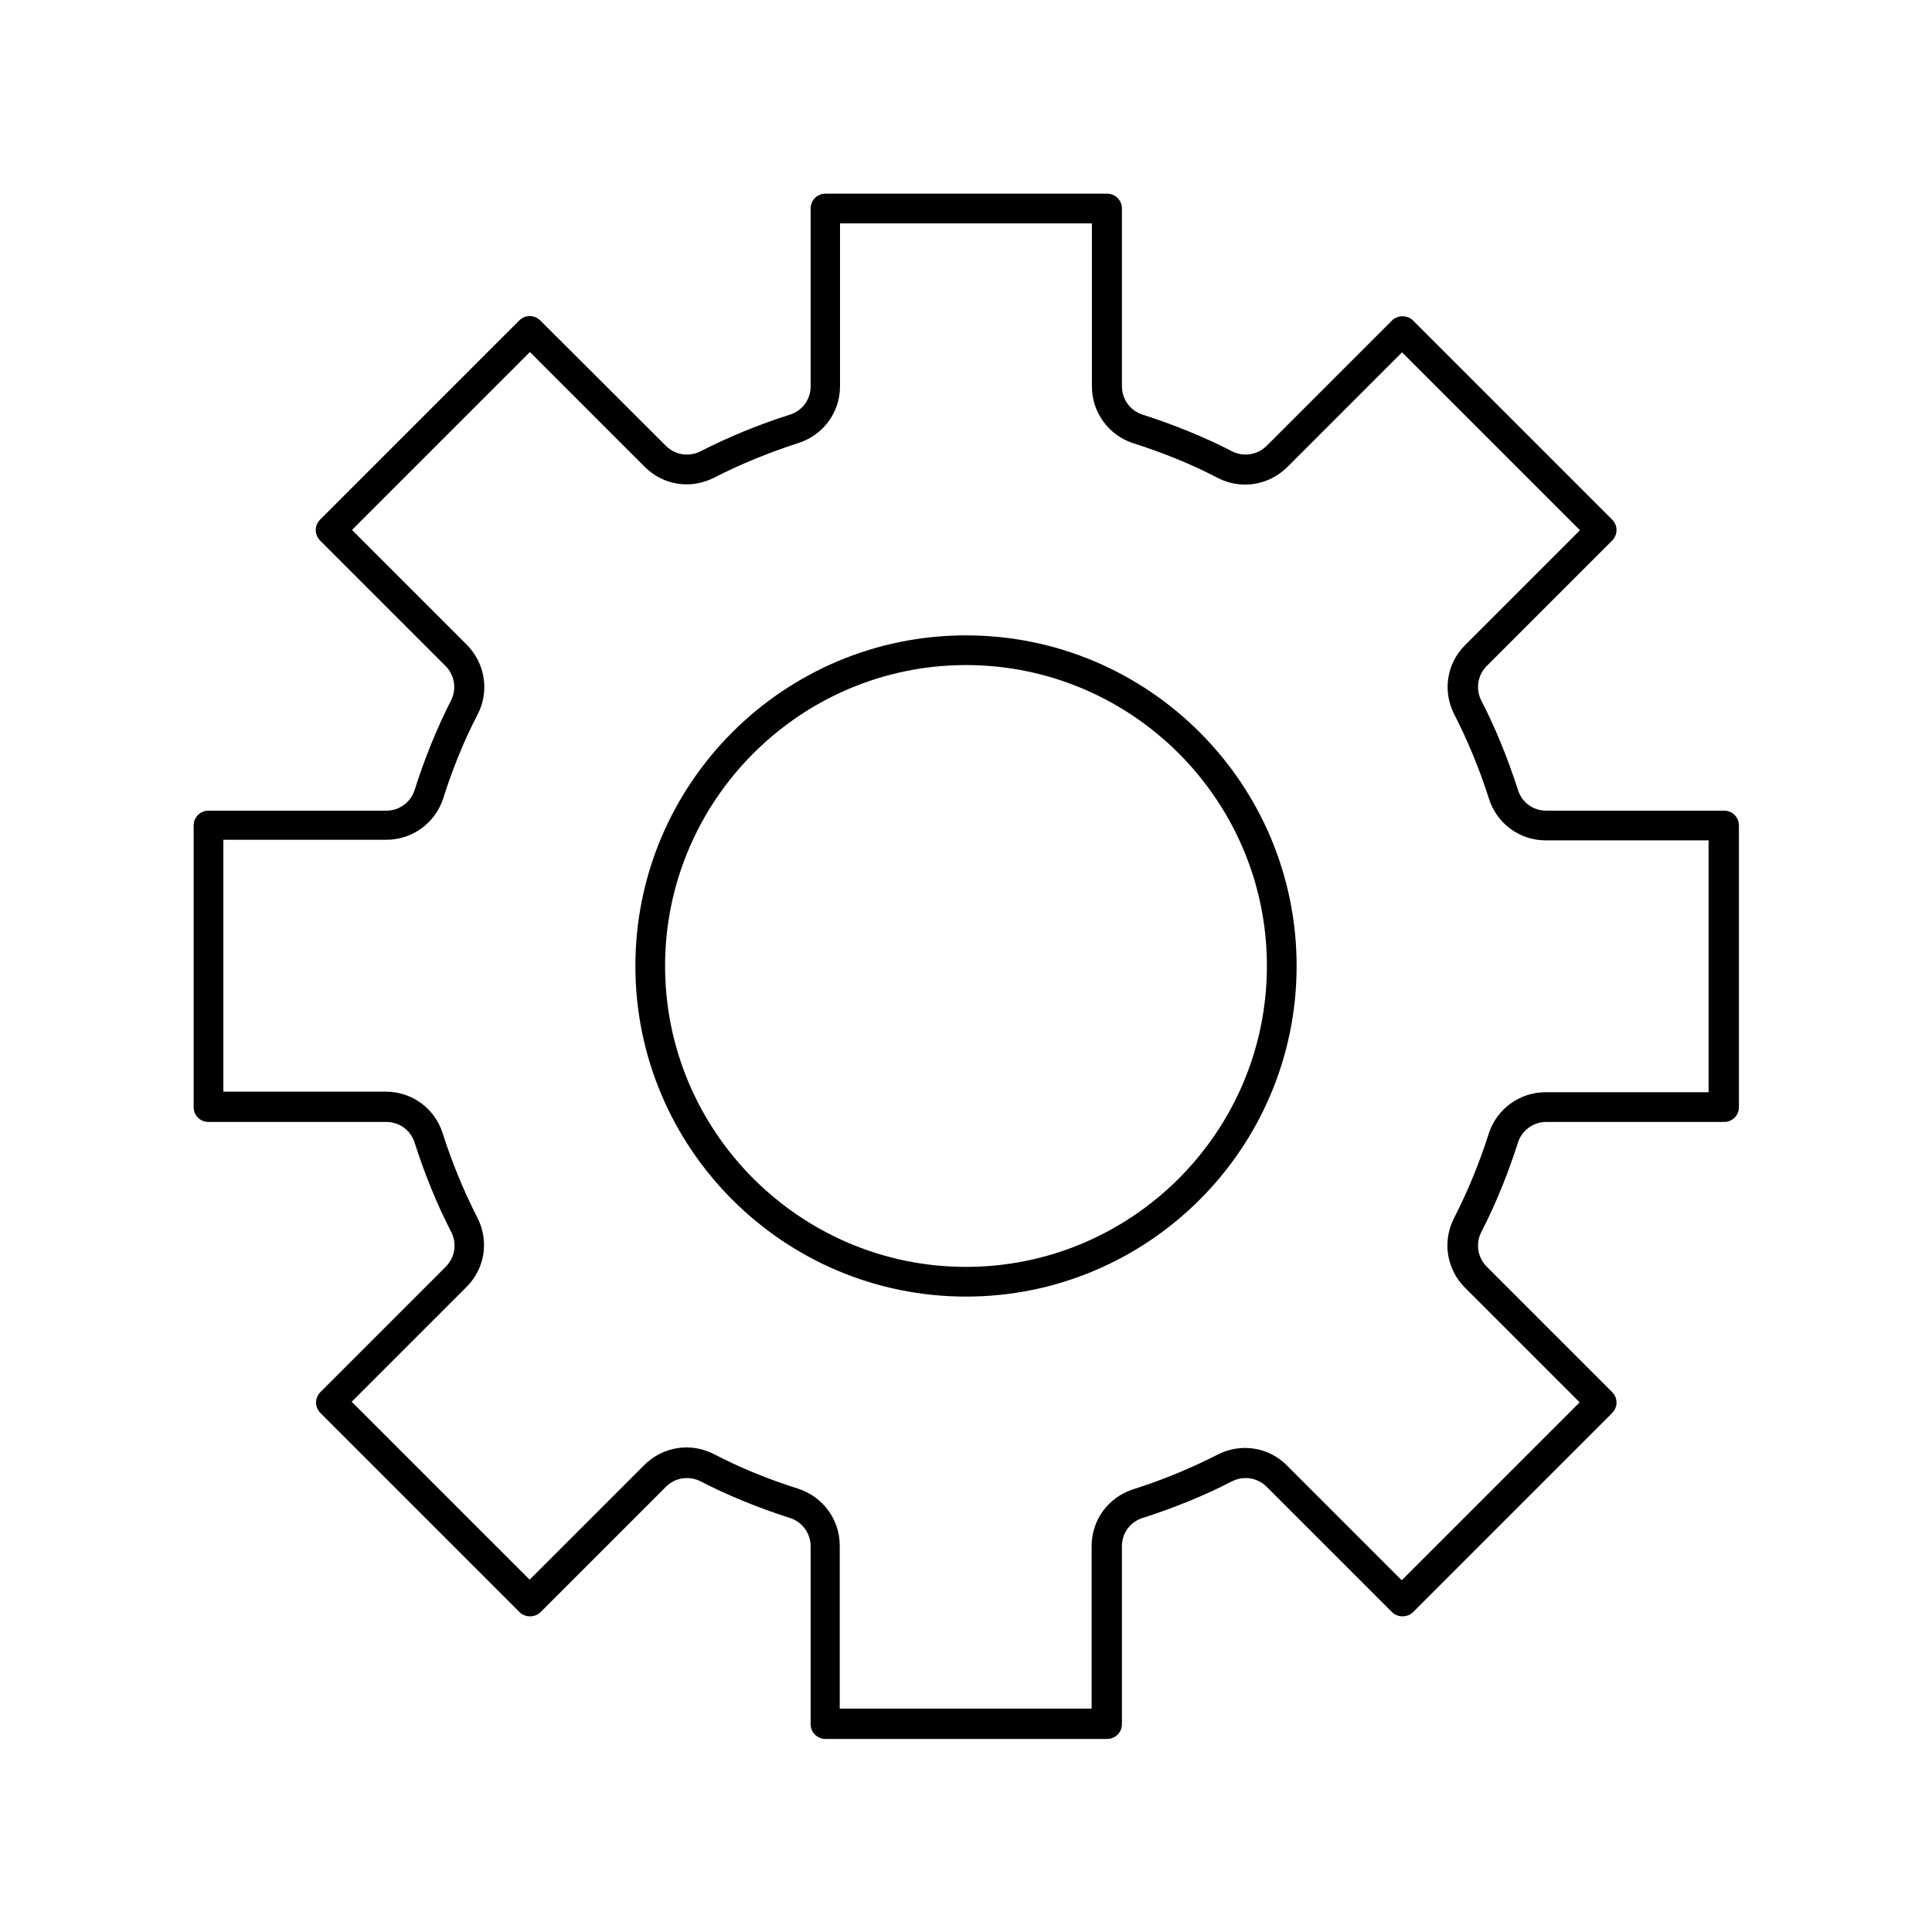 <?xml version="1.0" encoding="UTF-8"?>
<!-- Uploaded to: ICON Repo, www.iconrepo.com, Generator: ICON Repo Mixer Tools -->
<svg fill="#000000" width="800px" height="800px" version="1.1" viewBox="144 144 512 512" xmlns="http://www.w3.org/2000/svg">
 <g>
  <path d="m253.89 353.32c-1.023 3.305-4.094 5.512-7.477 5.512h-47.156c-2.203 0-3.938 1.73-3.938 3.938v74.625c0 2.203 1.73 3.938 3.938 3.938h47.152c3.465 0 6.453 2.203 7.477 5.512 2.676 8.344 5.902 16.297 9.684 23.617 1.574 3.07 1.023 6.769-1.418 9.211l-33.219 33.219c-1.574 1.574-1.574 4.016 0 5.59l52.742 52.742c1.496 1.496 4.094 1.496 5.59 0l33.219-33.219c2.441-2.441 6.141-2.992 9.211-1.418 7.32 3.777 15.273 7.008 23.617 9.684 3.305 1.023 5.512 4.094 5.512 7.477v47.152c0 2.203 1.73 3.938 3.938 3.938h74.625c2.203 0 3.938-1.73 3.938-3.938v-47.152c0-3.465 2.203-6.453 5.512-7.477 8.344-2.676 16.297-5.902 23.617-9.684 3.07-1.574 6.769-1.023 9.211 1.418l33.219 33.219c1.496 1.496 4.094 1.496 5.59 0l52.742-52.742c1.574-1.574 1.574-4.016 0-5.59l-33.219-33.219c-2.441-2.441-2.992-6.141-1.418-9.211 3.777-7.32 7.008-15.273 9.684-23.617 1.023-3.305 4.094-5.512 7.477-5.512h47.152c2.203 0 3.938-1.73 3.938-3.938v-74.625c0-2.203-1.73-3.938-3.938-3.938h-47.152c-3.465 0-6.453-2.203-7.477-5.512-2.676-8.344-5.902-16.297-9.684-23.617-1.574-3.07-1.023-6.769 1.418-9.211l33.219-33.219c1.574-1.574 1.574-4.016 0-5.59l-52.742-52.742c-1.496-1.496-4.094-1.496-5.59 0l-33.219 33.219c-2.441 2.441-6.141 2.992-9.211 1.418-7.32-3.777-15.273-7.008-23.617-9.684-3.305-1.023-5.512-4.094-5.512-7.477v-47.152c0-2.203-1.73-3.938-3.938-3.938h-74.625c-2.203 0-3.938 1.73-3.938 3.938v47.152c0 3.465-2.203 6.453-5.512 7.477-8.422 2.676-16.375 5.984-23.617 9.684-3.07 1.574-6.769 1.023-9.211-1.418l-33.297-33.219c-1.574-1.574-4.016-1.574-5.59 0l-52.742 52.742c-1.574 1.574-1.574 4.016 0 5.59l33.219 33.219c2.441 2.441 2.992 6.141 1.418 9.211-3.699 7.246-6.926 15.195-9.602 23.617zm13.855-38.414-30.465-30.465 47.152-47.152 30.465 30.465c4.879 4.879 12.203 5.984 18.344 2.832 6.926-3.543 14.406-6.613 22.434-9.211 6.535-2.125 10.941-8.109 10.941-15.035v-43.137h66.754v43.219c0 6.848 4.41 12.91 10.941 15.035 7.949 2.519 15.508 5.59 22.434 9.211 6.141 3.148 13.461 1.969 18.344-2.832l30.465-30.465 47.152 47.152-30.465 30.465c-4.879 4.879-5.984 12.203-2.832 18.344 3.543 6.926 6.691 14.484 9.211 22.434 2.125 6.535 8.109 10.941 15.035 10.941l43.141-0.004v66.754h-43.219c-6.848 0-12.91 4.41-15.035 10.941-2.519 7.949-5.668 15.508-9.211 22.434-3.148 6.141-1.969 13.461 2.832 18.344l30.465 30.465-47.152 47.152-30.465-30.465c-4.879-4.879-12.203-5.984-18.344-2.832-6.926 3.543-14.484 6.691-22.434 9.211-6.535 2.125-10.941 8.109-10.941 15.035v43.062h-66.754v-43.219c0-6.848-4.41-12.91-10.941-15.035-7.949-2.519-15.508-5.59-22.434-9.211-6.141-3.148-13.461-1.969-18.344 2.832l-30.465 30.465-47.152-47.152 30.465-30.465c4.879-4.879 5.984-12.203 2.832-18.344-3.543-6.926-6.691-14.484-9.211-22.434-2.125-6.535-8.109-10.941-15.035-10.941h-43.059v-66.754h43.219c6.848 0 12.91-4.41 15.035-10.941 2.519-7.949 5.59-15.508 9.211-22.434 3.066-6.062 1.887-13.387-2.914-18.266z"/>
  <path d="m400 487.61c48.336 0 87.617-39.281 87.617-87.617-0.004-48.332-39.285-87.613-87.617-87.613-48.336 0-87.617 39.281-87.617 87.617 0 48.332 39.281 87.613 87.617 87.613zm0-167.36c43.926 0 79.742 35.738 79.742 79.742 0 44.008-35.816 79.746-79.742 79.746s-79.746-35.816-79.746-79.742 35.82-79.746 79.746-79.746z"/>
 </g>
</svg>